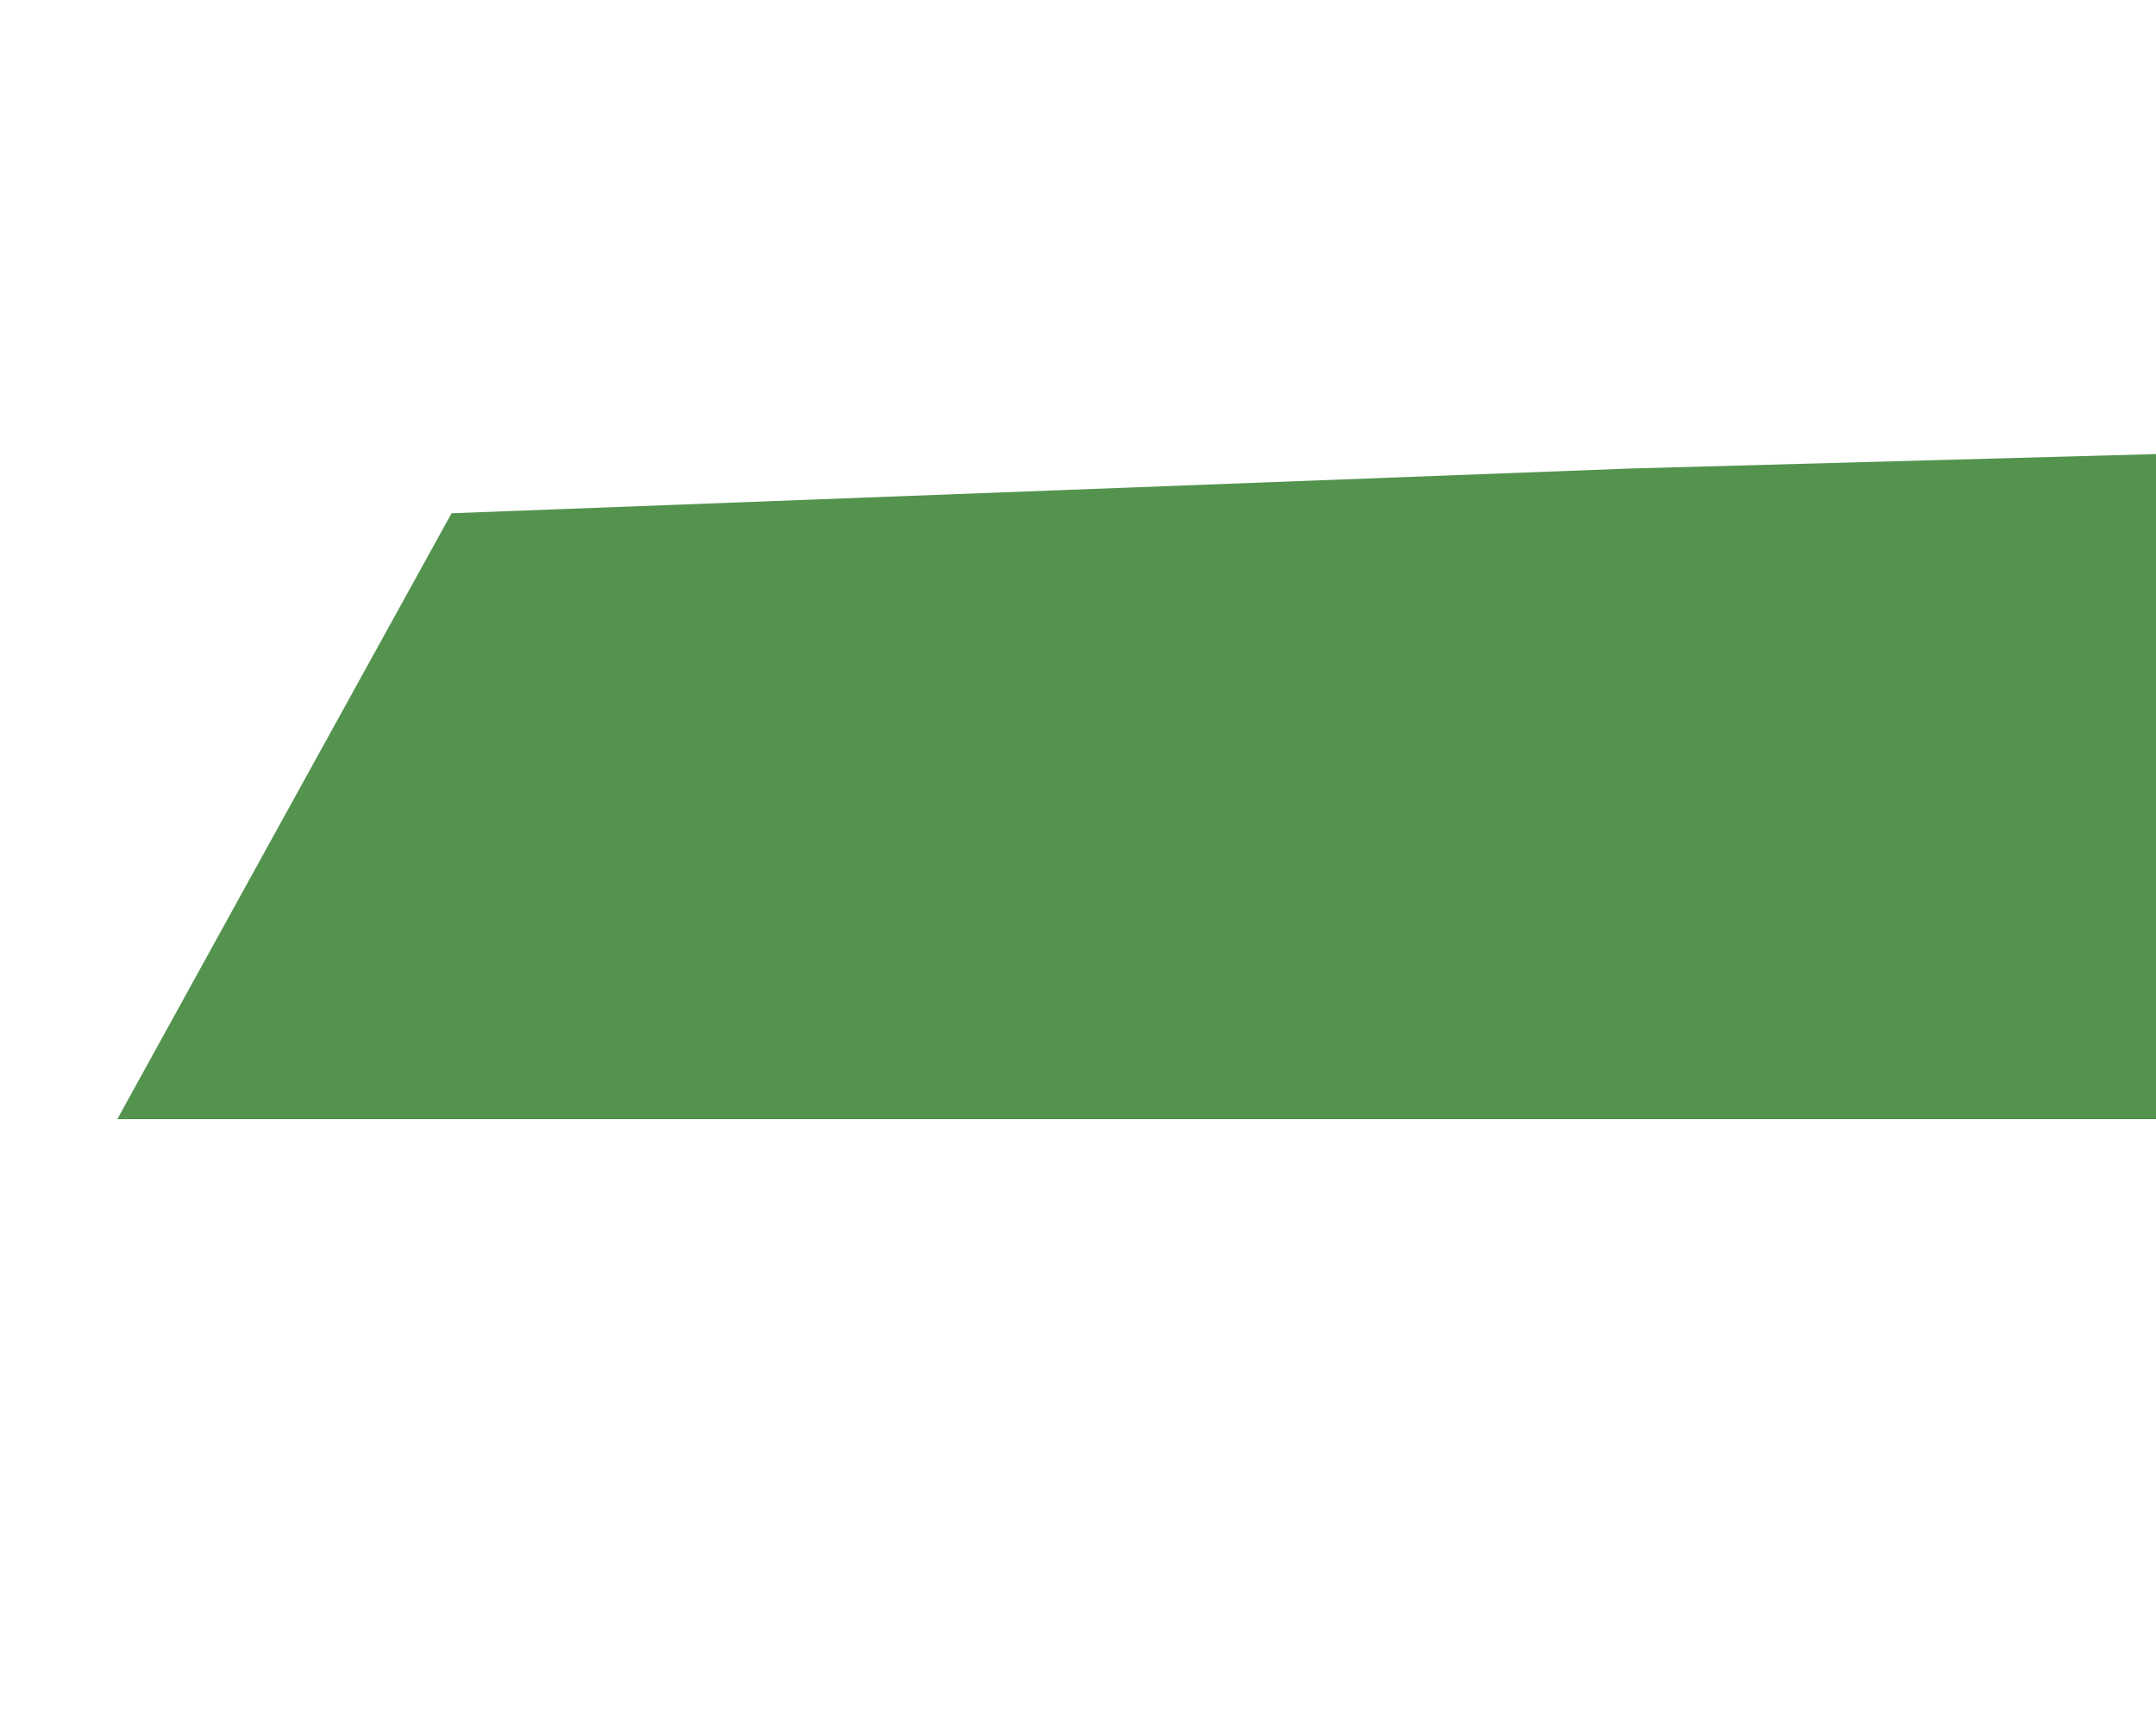 <?xml version="1.0" encoding="UTF-8"?> <svg xmlns="http://www.w3.org/2000/svg" width="1250" height="998" viewBox="0 0 1250 998" fill="none"> <path d="M261.796 297.64L945.027 271.695L1608.22 253.459L1661.04 649.022L68.014 648.993L157.156 487.256L261.796 297.64Z" fill="#53934E"></path> </svg> 